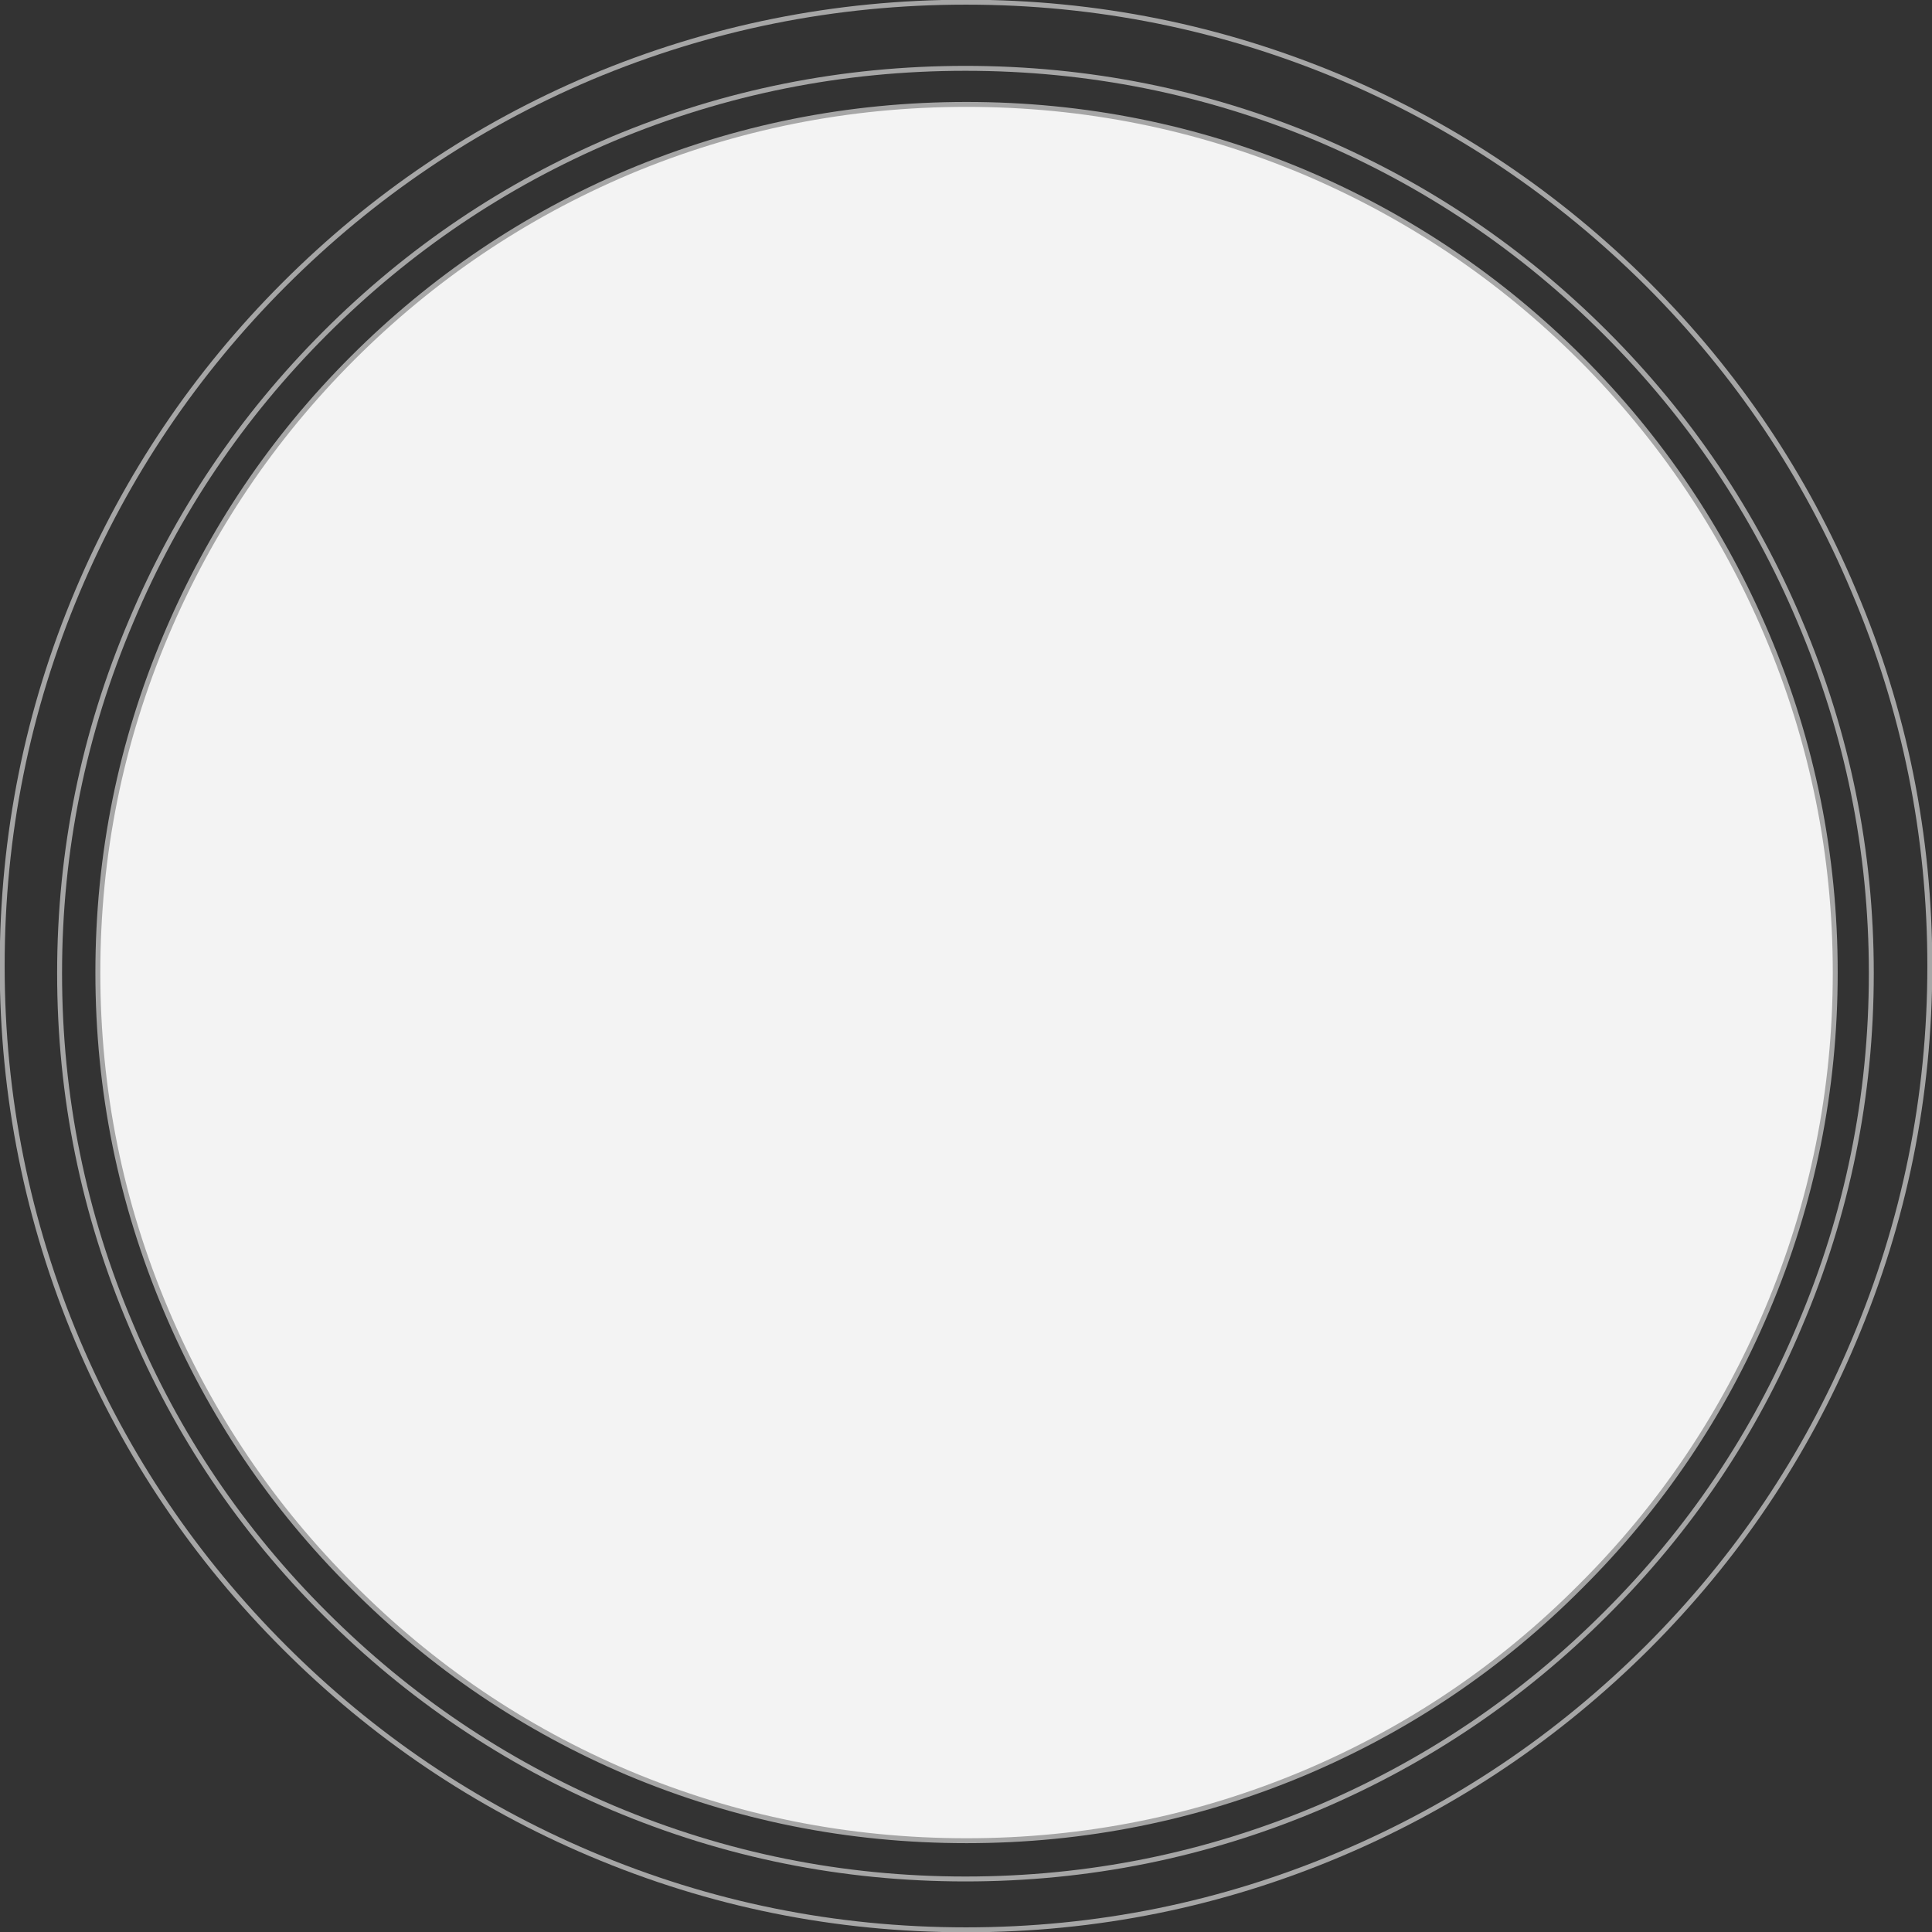 <?xml version="1.0" encoding="UTF-8" standalone="no"?>
<svg xmlns:xlink="http://www.w3.org/1999/xlink" height="176.7px" width="176.7px" xmlns="http://www.w3.org/2000/svg">
  <rect width="100%" height="100%" fill="#333333" stroke="none"/>
  <g transform="matrix(1, 0, 0, 1, -368.85, -80.75)">
    <path d="M422.85 250.3 Q407.05 243.6 394.85 231.4 382.65 219.2 375.95 203.4 369.05 187.0 369.05 169.1 369.05 151.15 375.95 134.8 382.65 118.95 394.85 106.75 407.05 94.55 422.85 87.85 439.25 80.95 457.2 80.95 475.1 80.95 491.5 87.85 507.3 94.55 519.55 106.75 531.75 118.95 538.4 134.8 545.35 151.15 545.35 169.1 545.35 187.0 538.4 203.4 531.75 219.2 519.55 231.4 507.3 243.6 491.5 250.3 475.1 257.25 457.2 257.25 439.25 257.25 422.85 250.3 Z" fill="none" stroke="#a6a6a6" stroke-linecap="round" stroke-linejoin="round" stroke-width="0.45"/>
    <path d="M426.3 242.9 Q441.05 249.1 457.25 249.1 473.4 249.1 488.15 242.9 502.45 236.85 513.4 225.85 524.4 214.9 530.45 200.6 536.7 185.85 536.7 169.7 536.7 153.55 530.45 138.8 524.4 124.5 513.4 113.5 502.4 102.55 488.15 96.5 473.4 90.3 457.25 90.3 441.05 90.3 426.3 96.5 412.05 102.55 401.1 113.5 390.1 124.5 384.05 138.8 377.8 153.55 377.8 169.7 377.8 185.85 384.05 200.6 390.1 214.9 401.1 225.85 412.05 236.85 426.3 242.9" fill="#f3f3f3" fill-rule="evenodd" stroke="none"/>
    <path d="M426.3 242.9 Q412.05 236.85 401.1 225.85 390.1 214.9 384.05 200.6 377.8 185.85 377.8 169.7 377.8 153.55 384.05 138.8 390.1 124.5 401.1 113.5 412.05 102.55 426.3 96.5 441.05 90.3 457.25 90.3 473.4 90.3 488.15 96.5 502.4 102.55 513.4 113.5 524.4 124.5 530.45 138.8 536.7 153.55 536.7 169.7 536.7 185.85 530.45 200.6 524.4 214.9 513.4 225.85 502.45 236.85 488.15 242.9 473.4 249.1 457.25 249.1 441.05 249.1 426.3 242.9 Z" fill="none" stroke="#a6a6a6" stroke-linecap="round" stroke-linejoin="round" stroke-width="0.45"/>
    <path d="M424.9 246.1 Q410.05 239.8 398.6 228.35 387.1 216.9 380.85 202.0 374.3 186.65 374.3 169.75 374.3 152.95 380.85 137.55 387.1 122.7 398.6 111.2 410.05 99.75 424.9 93.45 440.3 87.0 457.15 87.0 474.0 87.0 489.4 93.45 504.25 99.75 515.7 111.2 527.2 122.7 533.45 137.55 540.0 152.95 540.0 169.75 540.0 186.65 533.45 202.0 527.2 216.9 515.7 228.35 504.25 239.8 489.4 246.1 474.0 252.6 457.15 252.6 440.3 252.6 424.9 246.1 Z" fill="none" stroke="#a6a6a6" stroke-linecap="round" stroke-linejoin="round" stroke-width="0.45"/>
  </g>
</svg>

